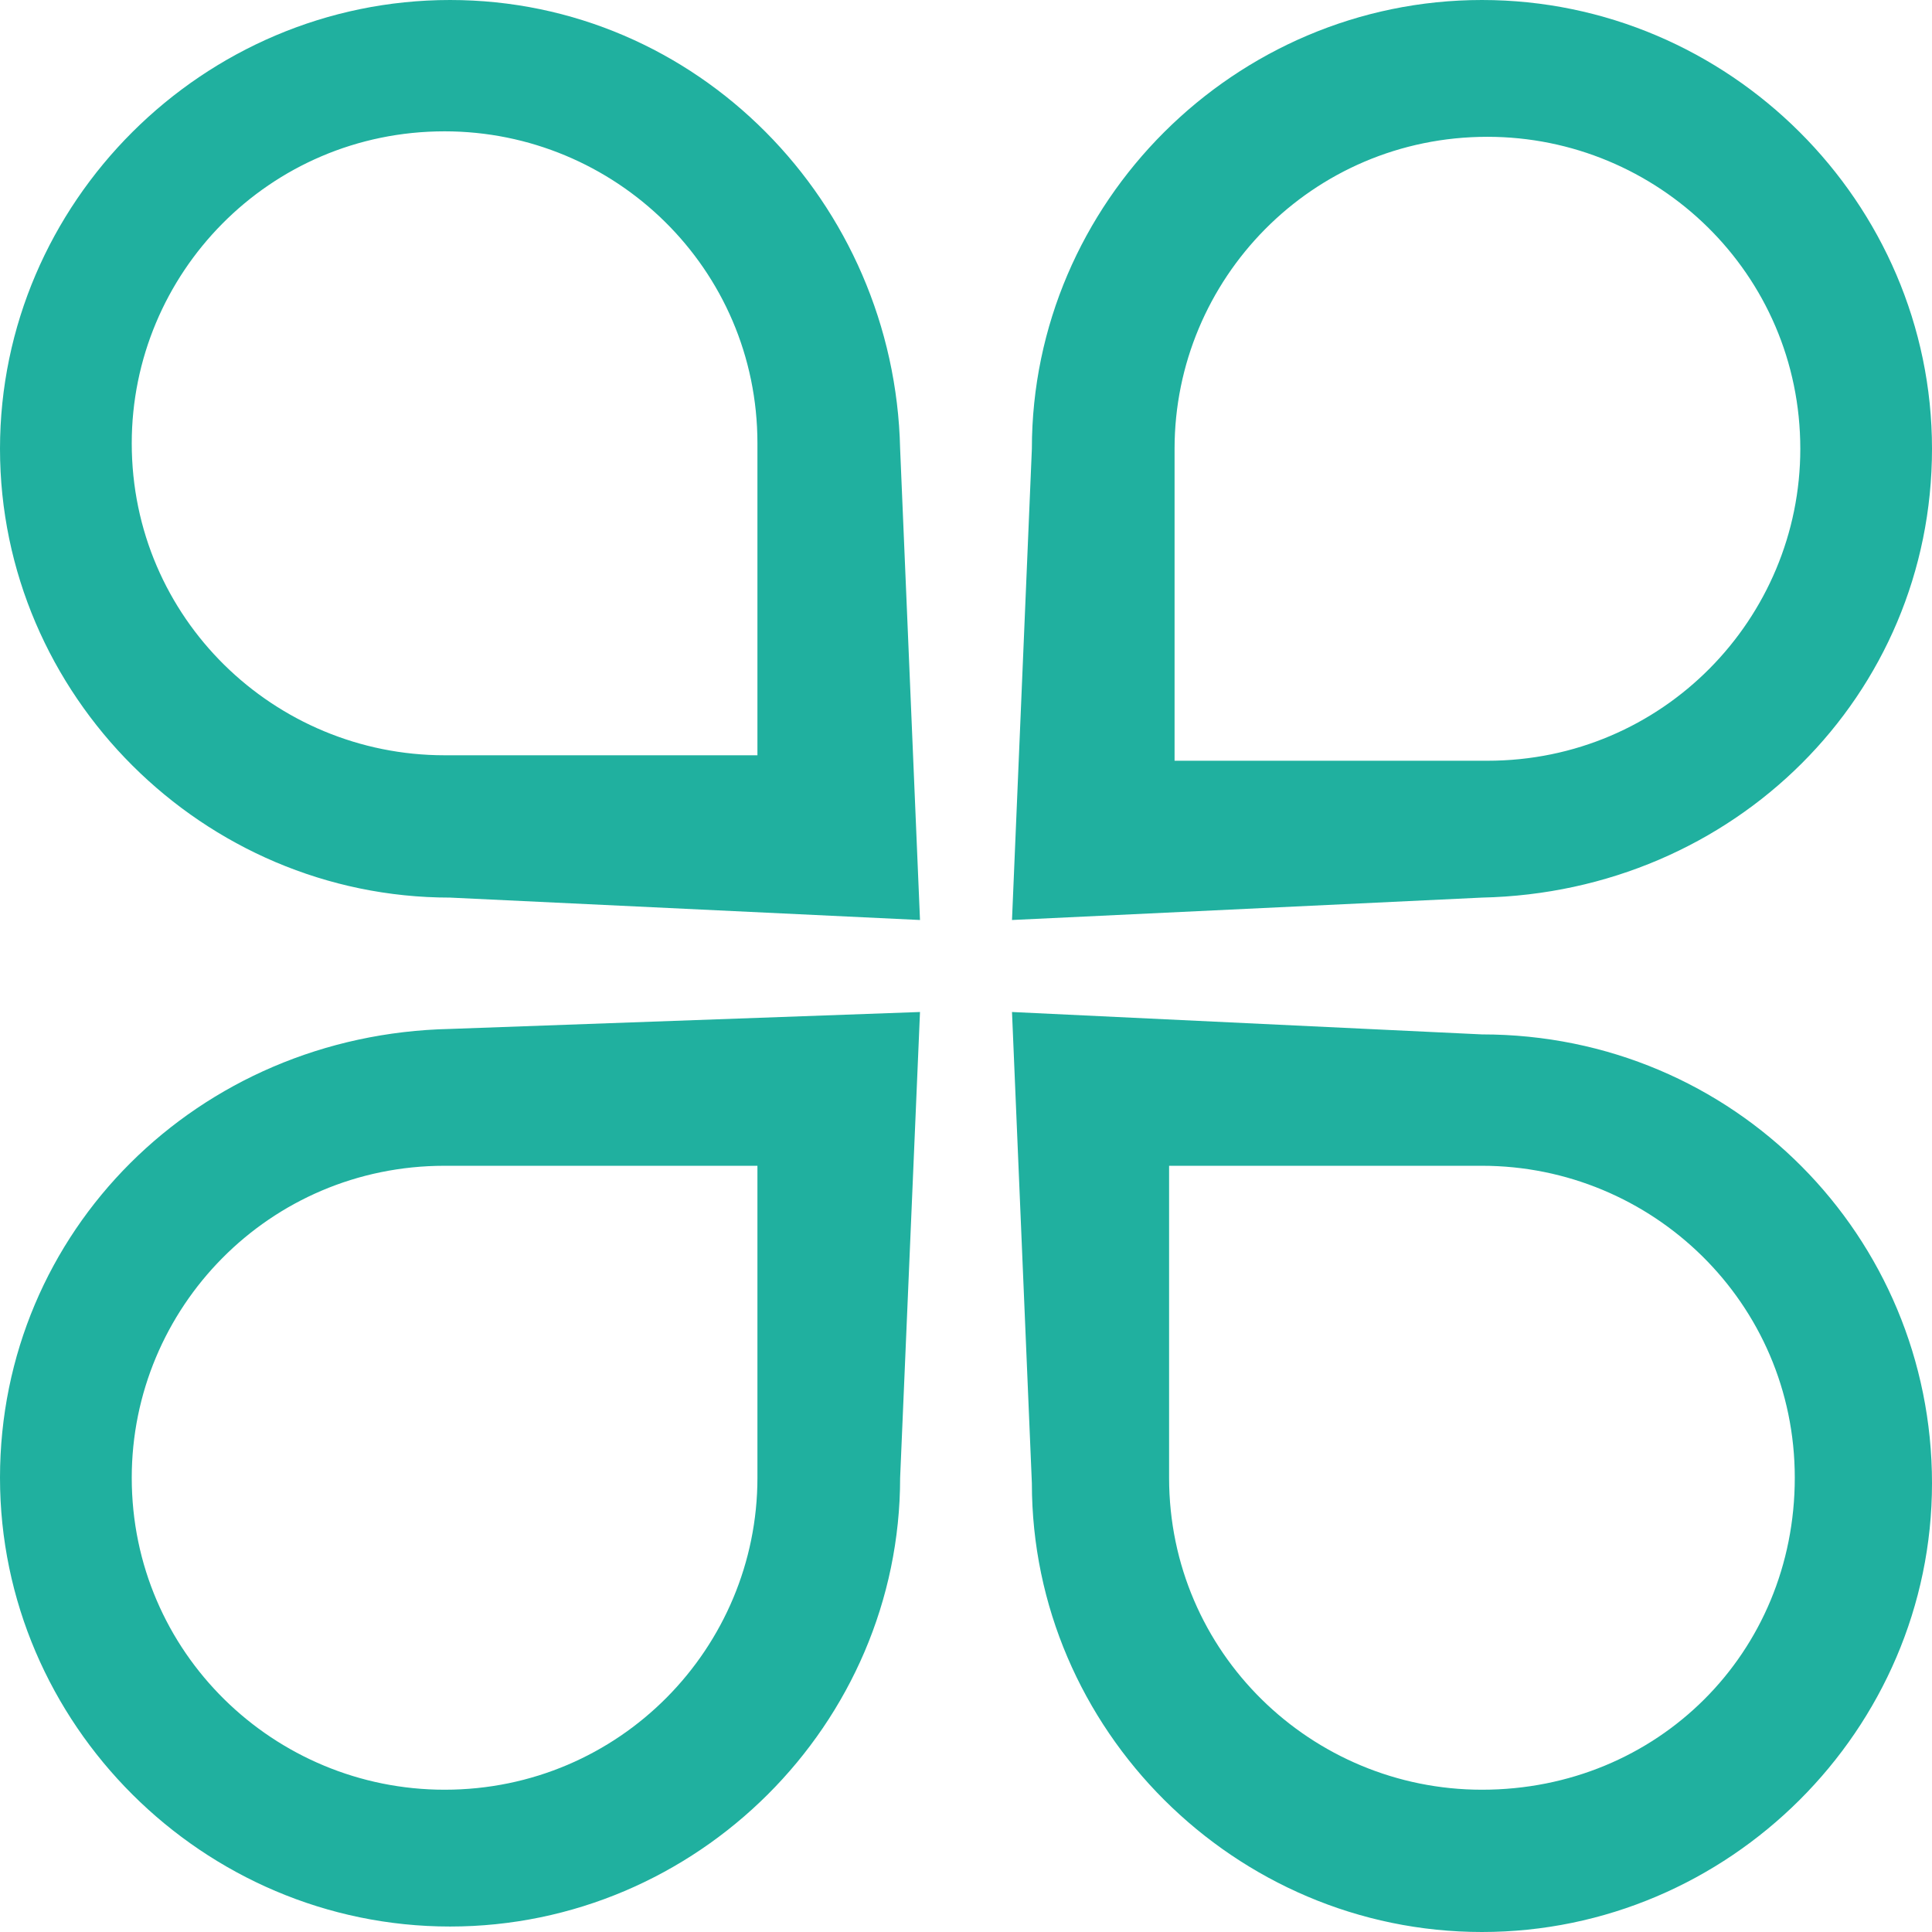<svg xmlns="http://www.w3.org/2000/svg" xmlns:xlink="http://www.w3.org/1999/xlink" width="42px" height="42px"><path fill-rule="evenodd" fill="rgb(32, 176, 159)" d="M9.784,-0.000 C4.415,-0.000 -0.000,4.402 -0.000,9.756 C-0.000,15.110 4.415,19.513 9.784,19.513 L20.000,20.000 L19.568,9.756 C19.449,4.402 15.154,-0.000 9.784,-0.000 M16.466,16.419 L9.665,16.419 C5.966,16.419 2.864,13.445 2.864,9.637 C2.864,5.949 5.847,2.855 9.665,2.855 C13.364,2.855 16.466,5.830 16.466,9.637 L16.466,16.419 M42.000,9.756 C42.000,4.402 37.585,-0.000 32.216,-0.000 C26.847,-0.000 22.432,4.402 22.432,9.756 L22.000,20.000 L32.216,19.513 C37.705,19.394 42.000,15.110 42.000,9.756 M25.534,9.756 C25.534,6.068 28.517,2.974 32.335,2.974 C36.034,2.974 39.137,5.949 39.137,9.756 C39.137,13.445 36.154,16.538 32.335,16.538 L25.534,16.538 L25.534,9.756 M-0.000,32.125 C-0.000,37.479 4.415,41.881 9.784,41.881 C15.154,41.881 19.568,37.479 19.568,32.125 L20.000,22.000 L9.784,22.368 C4.296,22.487 -0.000,26.771 -0.000,32.125 M16.466,32.125 C16.466,35.813 13.483,38.907 9.665,38.907 C5.966,38.907 2.864,35.932 2.864,32.125 C2.864,28.436 5.847,25.343 9.665,25.343 L16.466,25.343 L16.466,32.125 M32.216,22.487 L22.000,22.000 L22.432,32.244 C22.432,37.598 26.847,42.000 32.216,42.000 C37.585,42.000 42.000,37.598 42.000,32.244 C42.000,26.890 37.705,22.487 32.216,22.487 M32.216,38.907 C28.517,38.907 25.415,35.932 25.415,32.125 L25.415,25.343 L32.216,25.343 C35.915,25.343 39.017,28.317 39.017,32.125 C39.017,35.932 36.034,38.907 32.216,38.907 "/></svg>